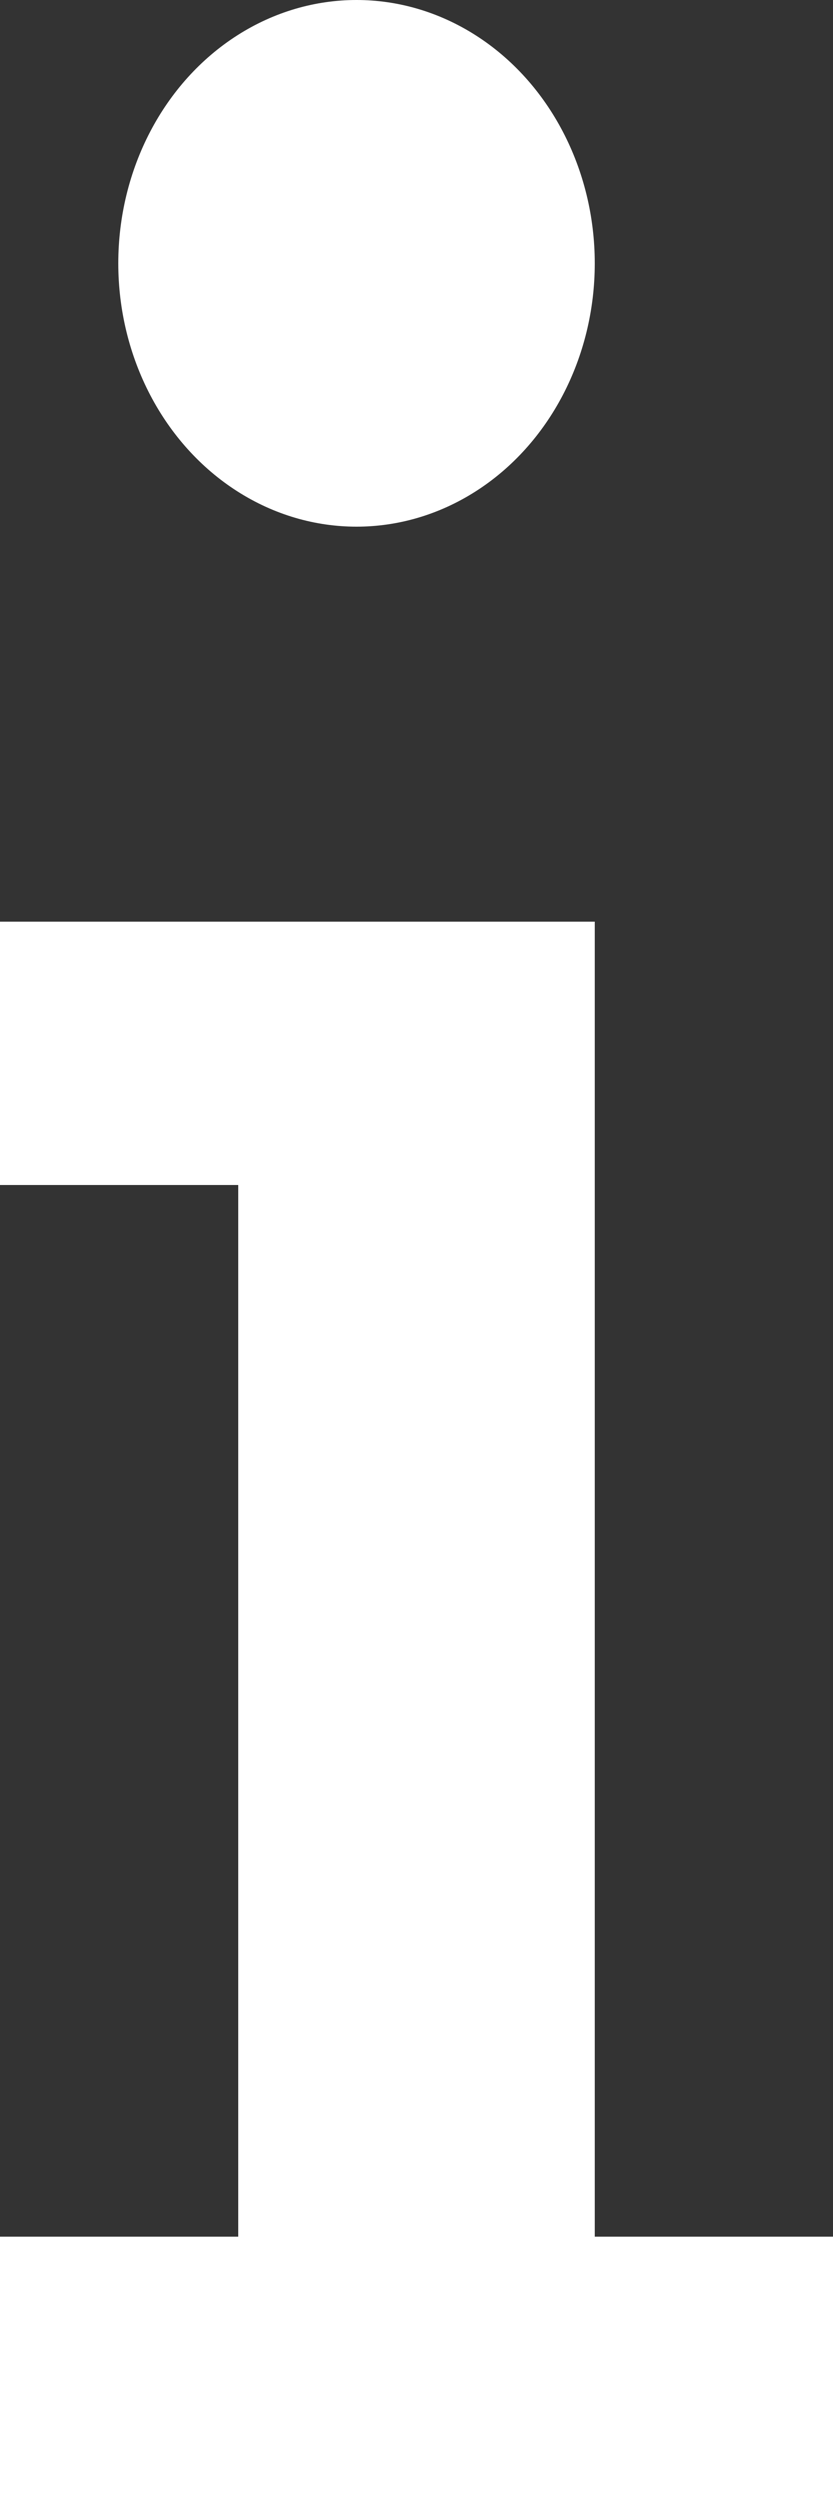 <?xml version="1.0" encoding="utf-8"?>
<!-- Generator: Adobe Illustrator 16.0.3, SVG Export Plug-In . SVG Version: 6.00 Build 0)  -->
<!DOCTYPE svg PUBLIC "-//W3C//DTD SVG 1.1//EN" "http://www.w3.org/Graphics/SVG/1.1/DTD/svg11.dtd">
<svg version="1.1" id="Ebene_1" xmlns="http://www.w3.org/2000/svg" xmlns:xlink="http://www.w3.org/1999/xlink" x="0px" y="0px"
	 width="5px" height="15px" viewBox="0 0 5 15" enable-background="new 0 0 5 15" xml:space="preserve">
<rect x="0" y="0" width="5" height="15" fill="#333333" stroke="none"/>
<g>
	<polygon fill-rule="evenodd" clip-rule="evenodd" fill="#FFFFFF" points="0,5.53 0,7.11 1.43,7.11 1.43,13.42 0,13.42 0,15 5,15 
		5,13.42 3.57,13.42 3.57,5.53 	"/>
	<ellipse fill-rule="evenodd" clip-rule="evenodd" fill="#FFFFFF" cx="2.14" cy="1.58" rx="1.43" ry="1.58"/>
</g>
</svg>

